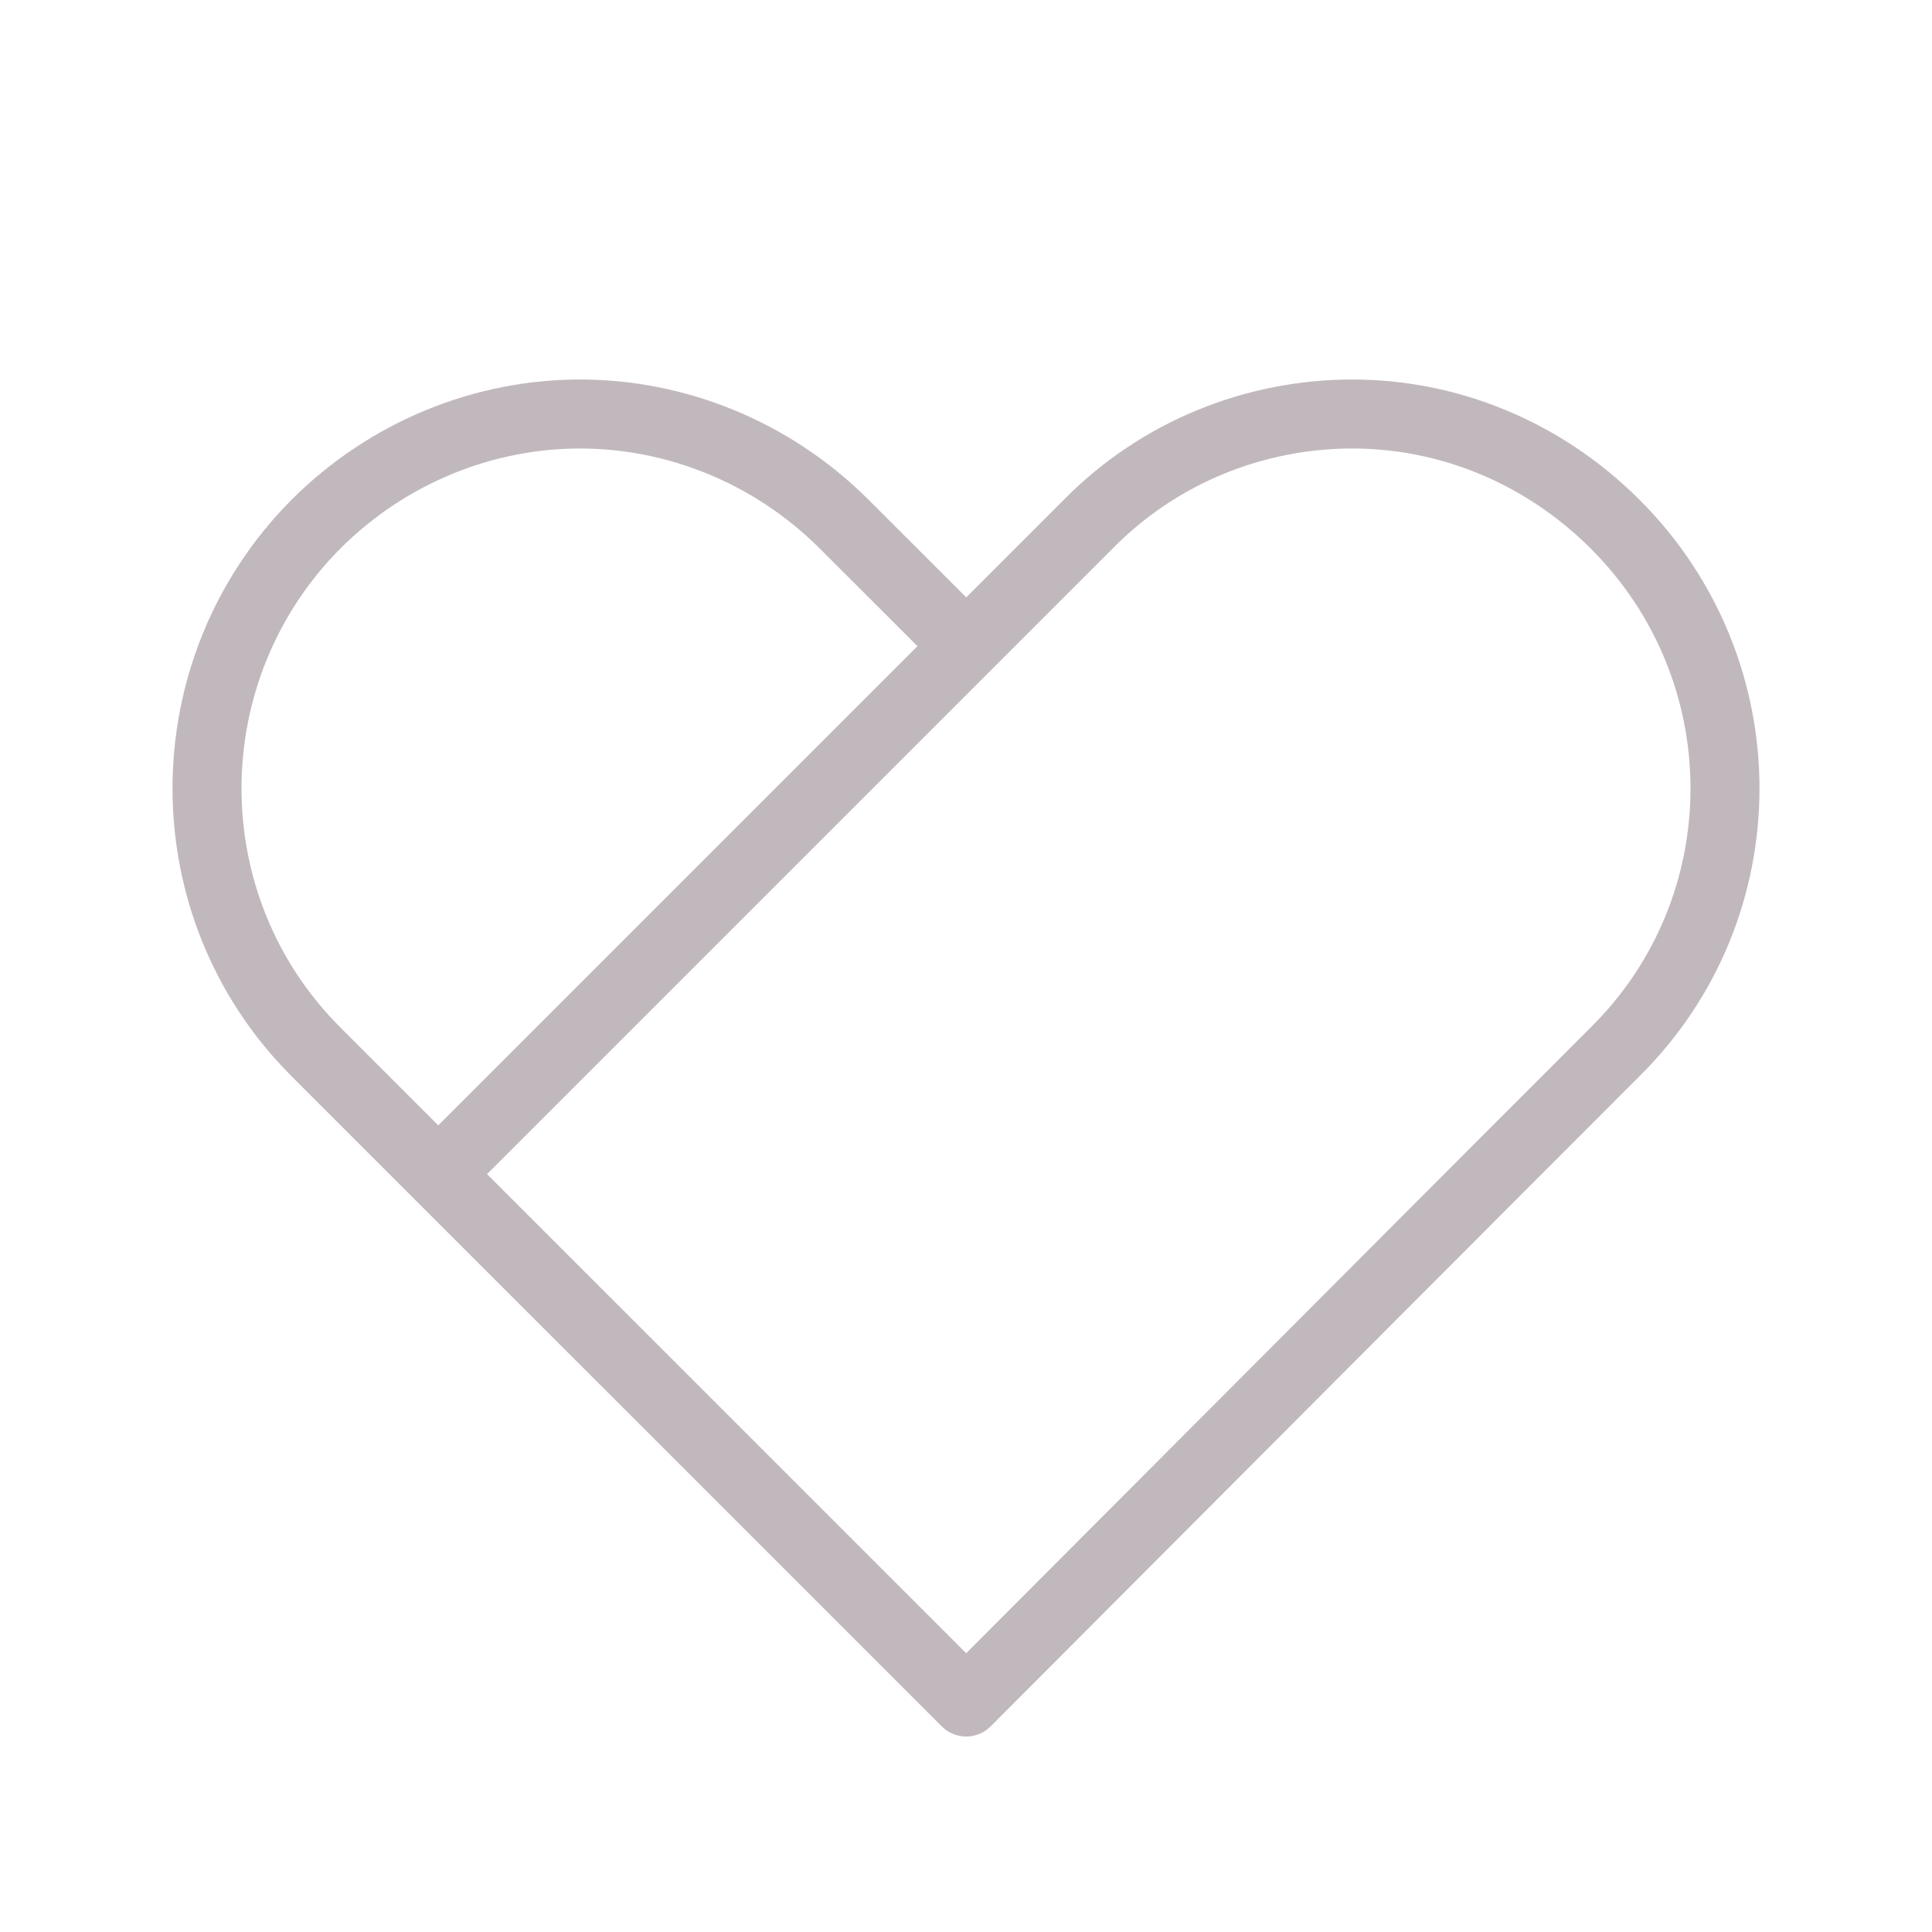 <svg width="28" height="28" viewBox="0 0 28 28" fill="none" xmlns="http://www.w3.org/2000/svg">
<path d="M6.351 17.017L15.769 7.599C16.81 6.54 18.204 6 19.599 6C20.976 6 22.351 6.54 23.41 7.599C25.53 9.719 25.53 13.14 23.41 15.241L21.645 17.007L14.003 24.667L6.342 17.007L4.576 15.241C2.475 13.139 2.475 9.719 4.576 7.599C5.636 6.54 7.03 6 8.406 6C9.783 6 11.177 6.54 12.237 7.599L14.004 9.365" stroke="#C1B8BD" stroke-linecap="round" stroke-linejoin="round"></path>
</svg>
